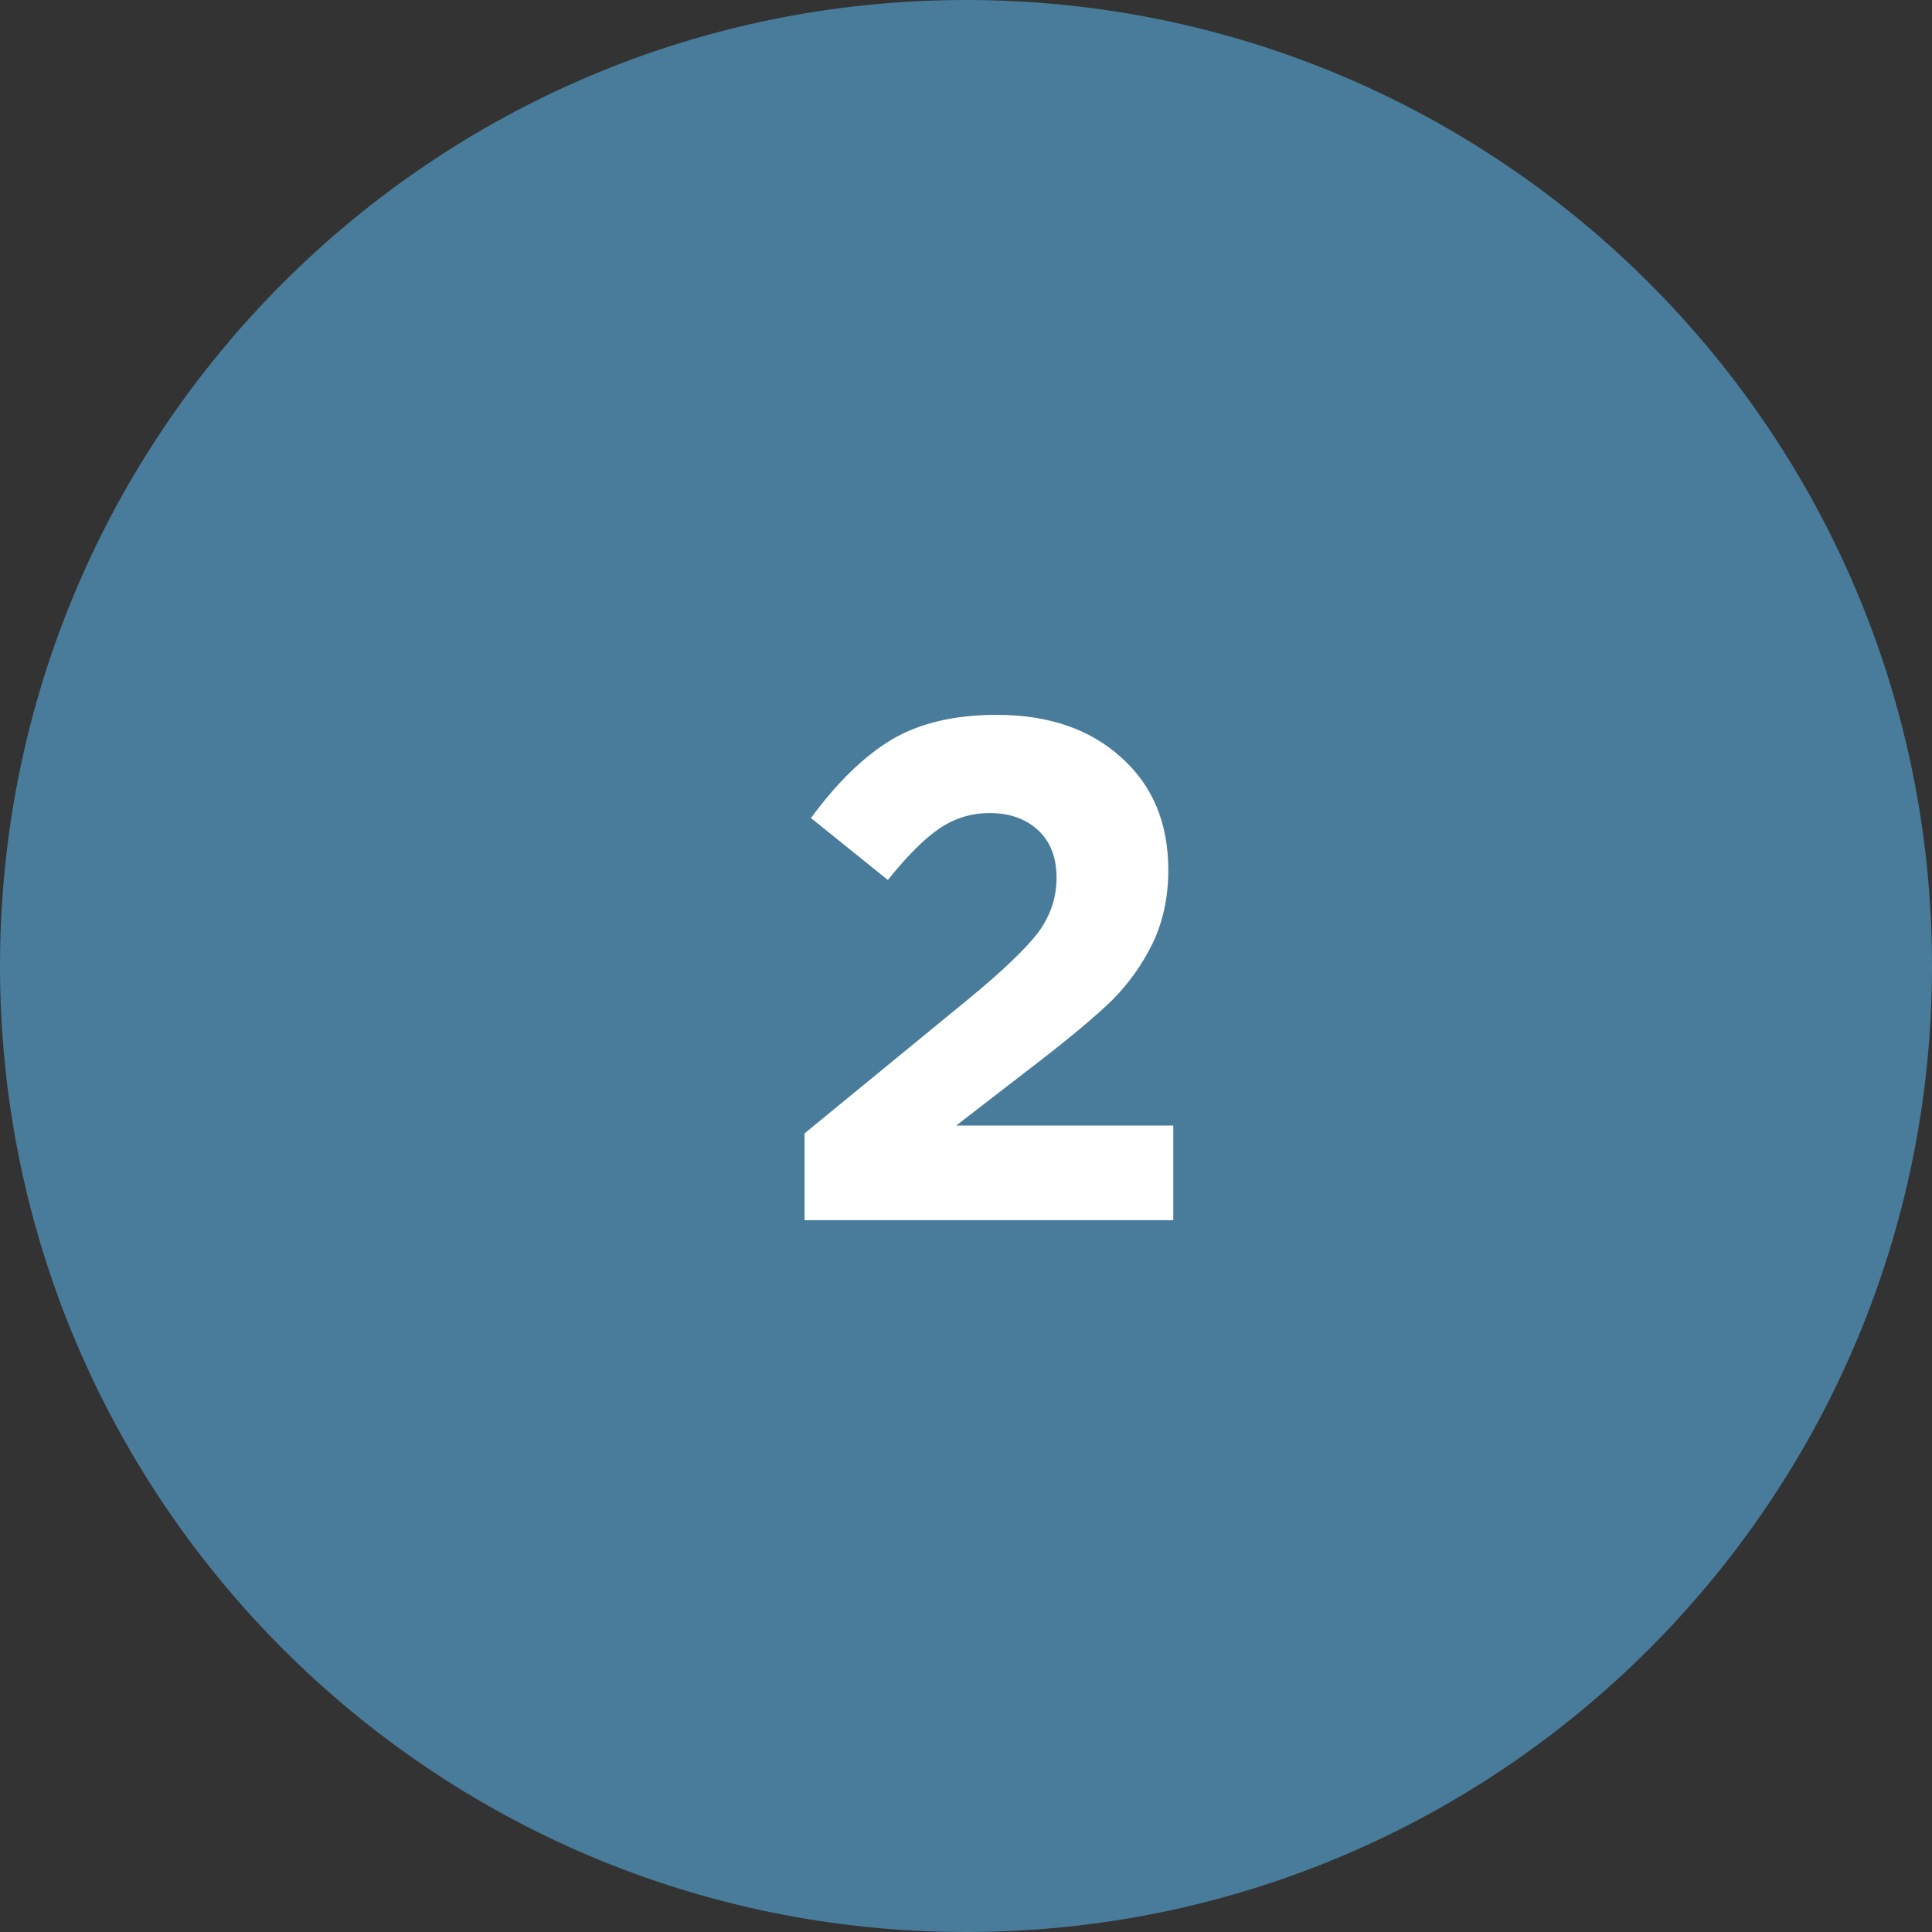 <?xml version="1.0" encoding="UTF-8"?> <svg xmlns="http://www.w3.org/2000/svg" width="38" height="38" viewBox="0 0 38 38" fill="none"><rect x="0" y="0" width="38" height="38" fill="#333333" stroke="none"/><g clip-path="url(#clip0_4904_11947)"><path d="M19 38C29.493 38 38 29.493 38 19C38 8.507 29.493 0 19 0C8.507 0 0 8.507 0 19C0 29.493 8.507 38 19 38Z" fill="#487C9A"></path><path d="M15.825 24V22.292L19.087 19.618C19.731 19.086 20.174 18.661 20.417 18.344C20.659 18.017 20.781 17.658 20.781 17.266C20.781 16.865 20.659 16.552 20.417 16.328C20.174 16.104 19.857 15.992 19.465 15.992C19.101 15.992 18.769 16.095 18.471 16.3C18.181 16.496 17.845 16.832 17.463 17.308L15.951 16.09C16.464 15.39 16.991 14.877 17.533 14.55C18.083 14.223 18.774 14.06 19.605 14.06C20.622 14.06 21.439 14.34 22.055 14.9C22.671 15.451 22.979 16.188 22.979 17.112C22.979 17.644 22.876 18.125 22.671 18.554C22.465 18.974 22.199 19.347 21.873 19.674C21.546 19.991 21.056 20.402 20.403 20.906L18.807 22.138H23.077V24H15.825Z" fill="white"></path></g><defs><clipPath id="clip0_4904_11947"><rect width="38" height="38" fill="white"></rect></clipPath></defs></svg> 